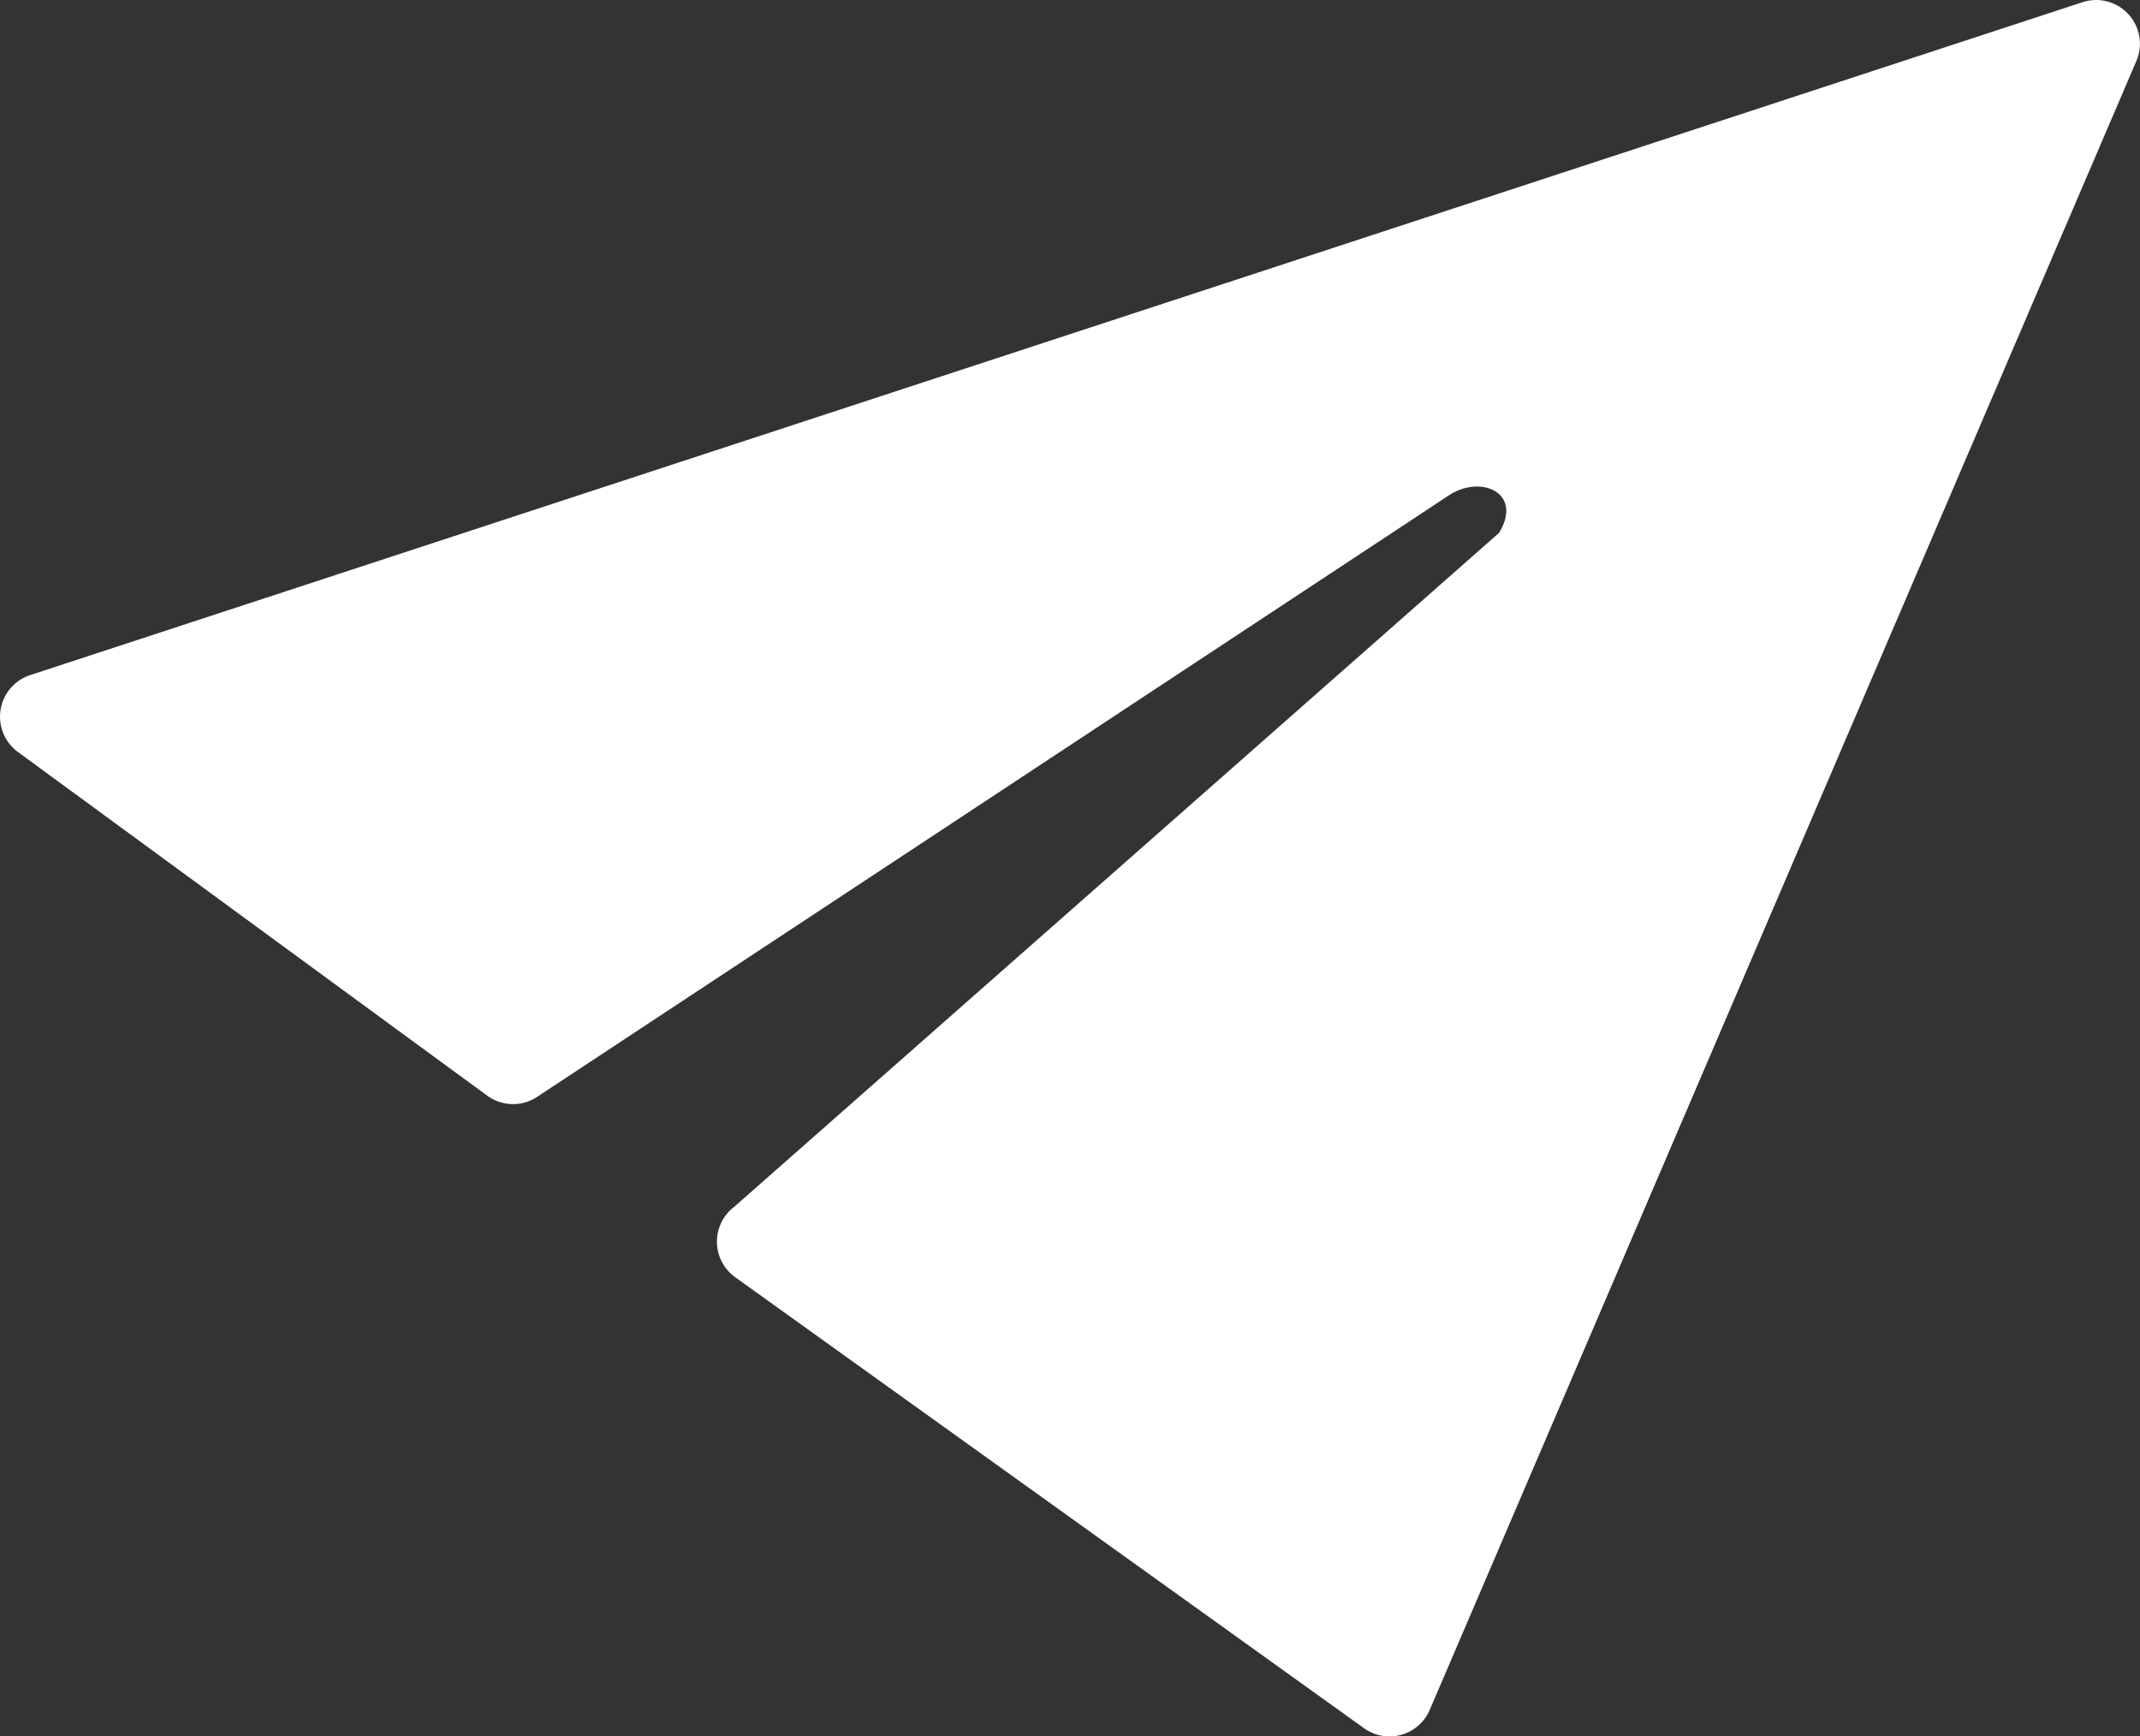 <svg xmlns="http://www.w3.org/2000/svg" width="40" height="32.452" viewBox="0 0 40 32.452">
  <rect x="0" y="0" width="40" height="32.452" fill="#333333" stroke="none"/>
  <defs>
    <style>
      .cls-1 {
        fill: #fff;
      }
    </style>
  </defs>
  <g id="レイヤー_2" data-name="レイヤー 2">
    <g id="入力ンプル">
      <path class="cls-1" d="M.338,14.058l8.771,6.423a.817.817,0,0,0,.921.027L27.088,9.255c.591-.387,1.387-.046.932.705l-14.3,12.6a.818.818,0,0,0,.018,1.31L25.493,32.3a.817.817,0,0,0,1.231-.34L39.932,1.141a.818.818,0,0,0-1.006-1.1L.563,12.619A.818.818,0,0,0,.338,14.058Z"/>
    </g>
  </g>
</svg>
